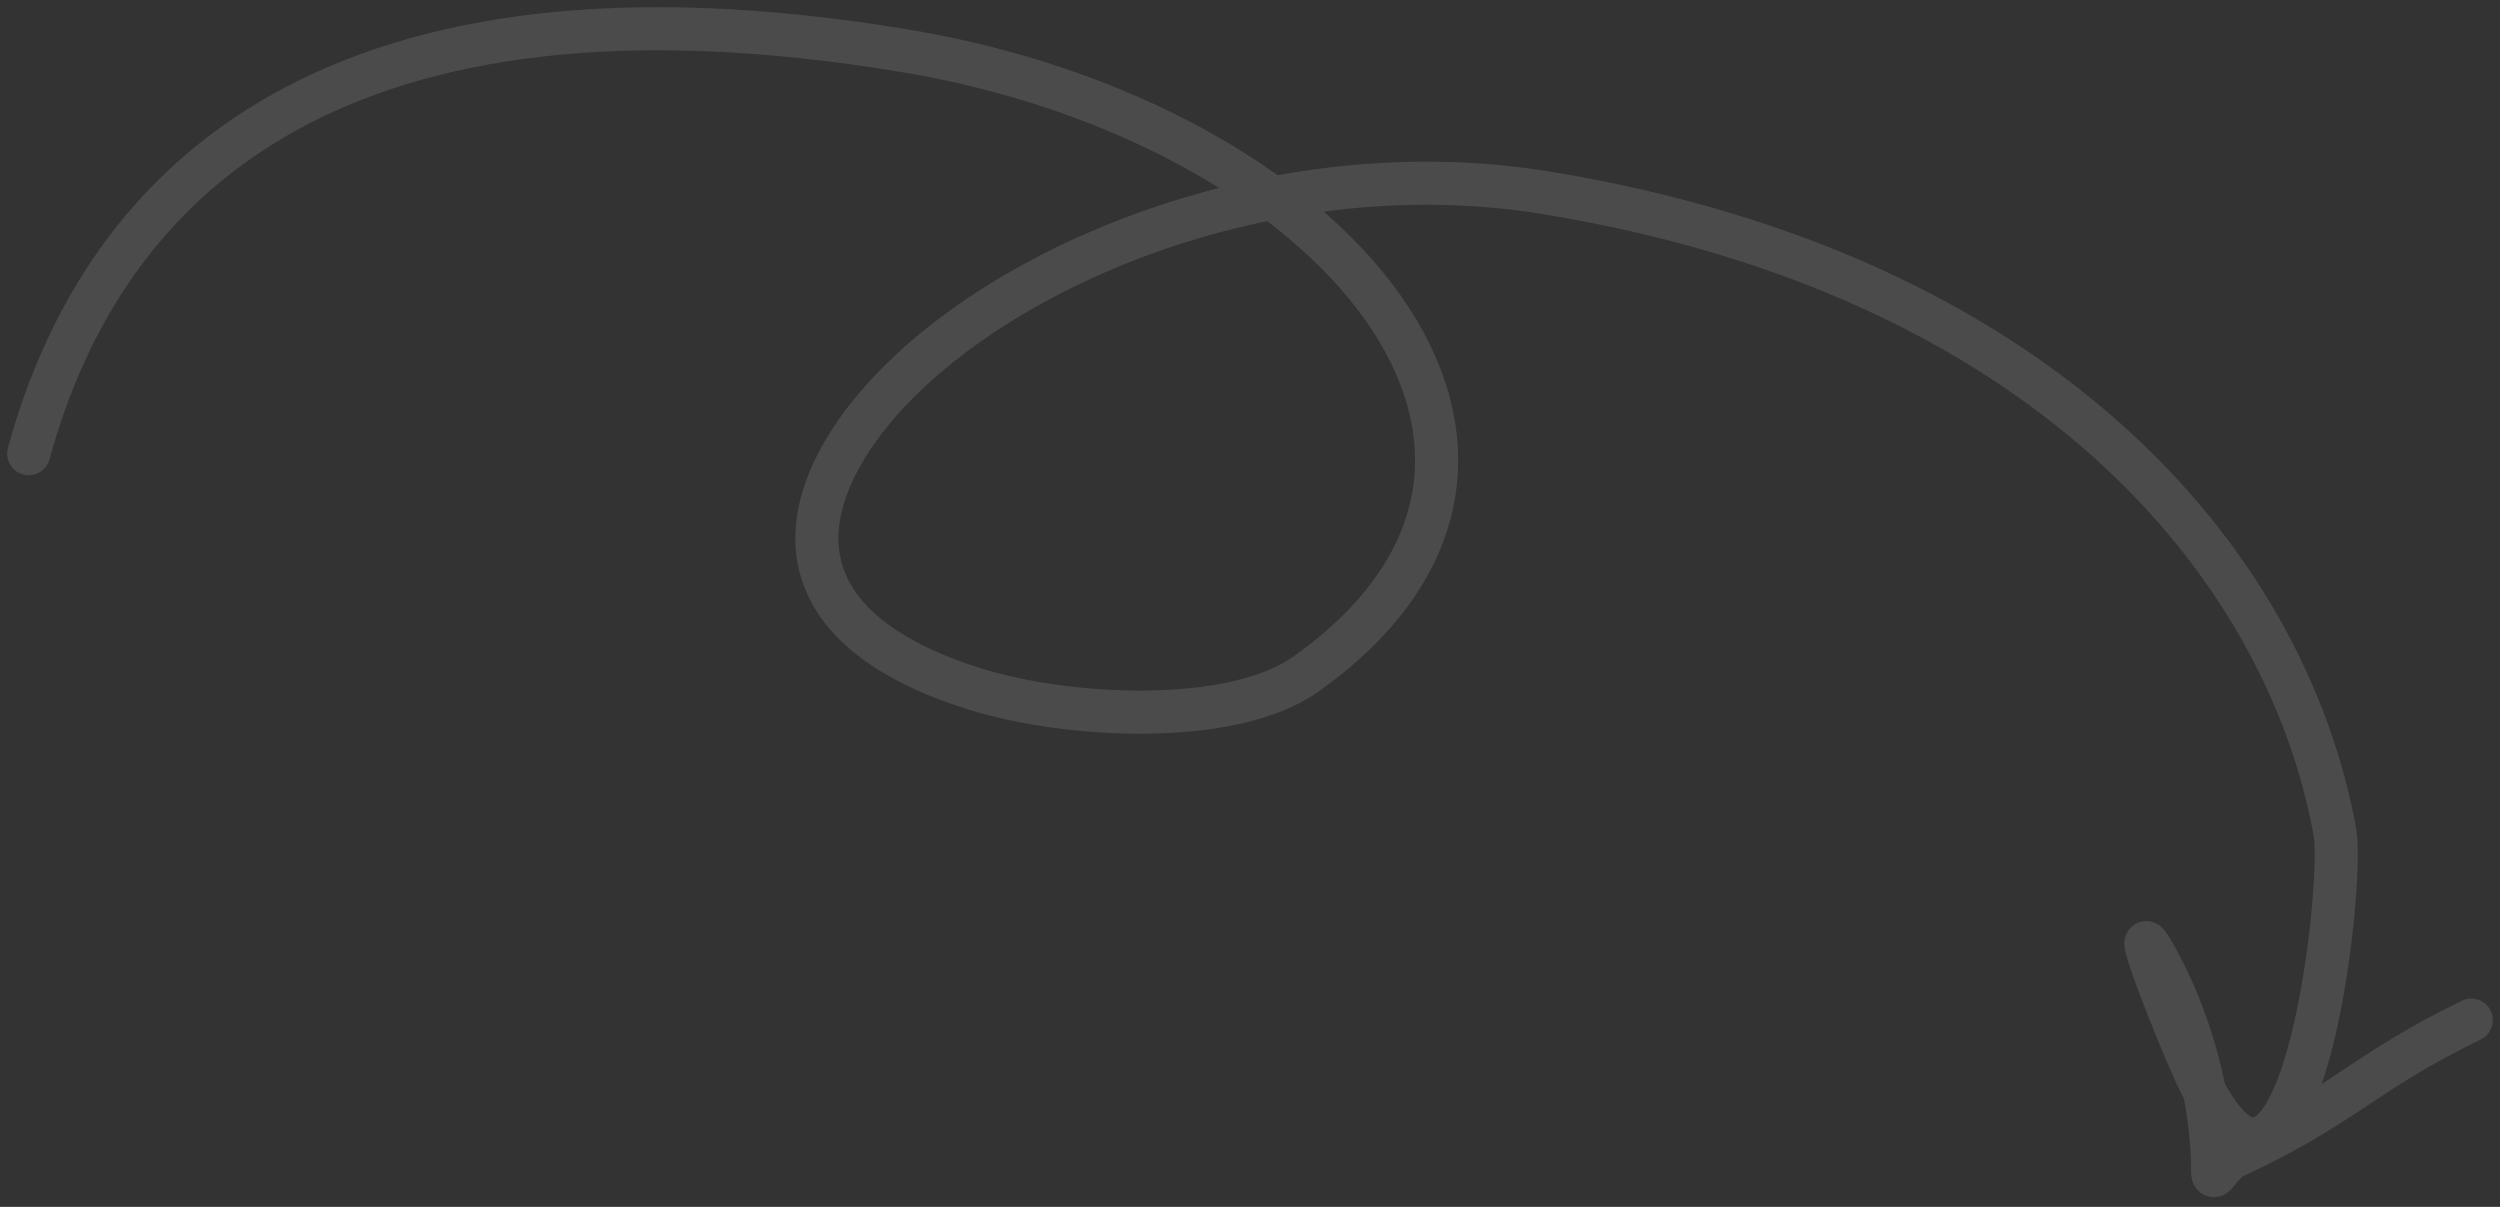 <svg width="174" height="84" viewBox="0 0 174 84" fill="none" xmlns="http://www.w3.org/2000/svg">
<rect x="0" y="0" width="174" height="84" fill="#333333" stroke="none"/>
<path d="M2 31.575C7.294 12.143 23.774 -2.948 62.89 3.519C93.022 8.501 112.297 31.68 90.908 46.906C85.784 50.554 74.361 49.993 67.834 47.949C57.509 44.715 55.05 39.027 58.037 32.722C63.464 21.268 85.739 9.823 107.665 13.427C141.977 19.068 159.03 38.877 162.511 57.909C163.205 61.7 160.004 90.19 152.806 74.701C151.499 71.89 148.17 63.39 149.784 66.148C152.461 70.722 154 76.557 154 81.5C154 82.481 154.5 80.966 155.5 80.5C163.328 76.852 164.307 74.756 172 71" stroke="white" stroke-opacity="0.12" stroke-width="3" stroke-linecap="round"/>
</svg>
